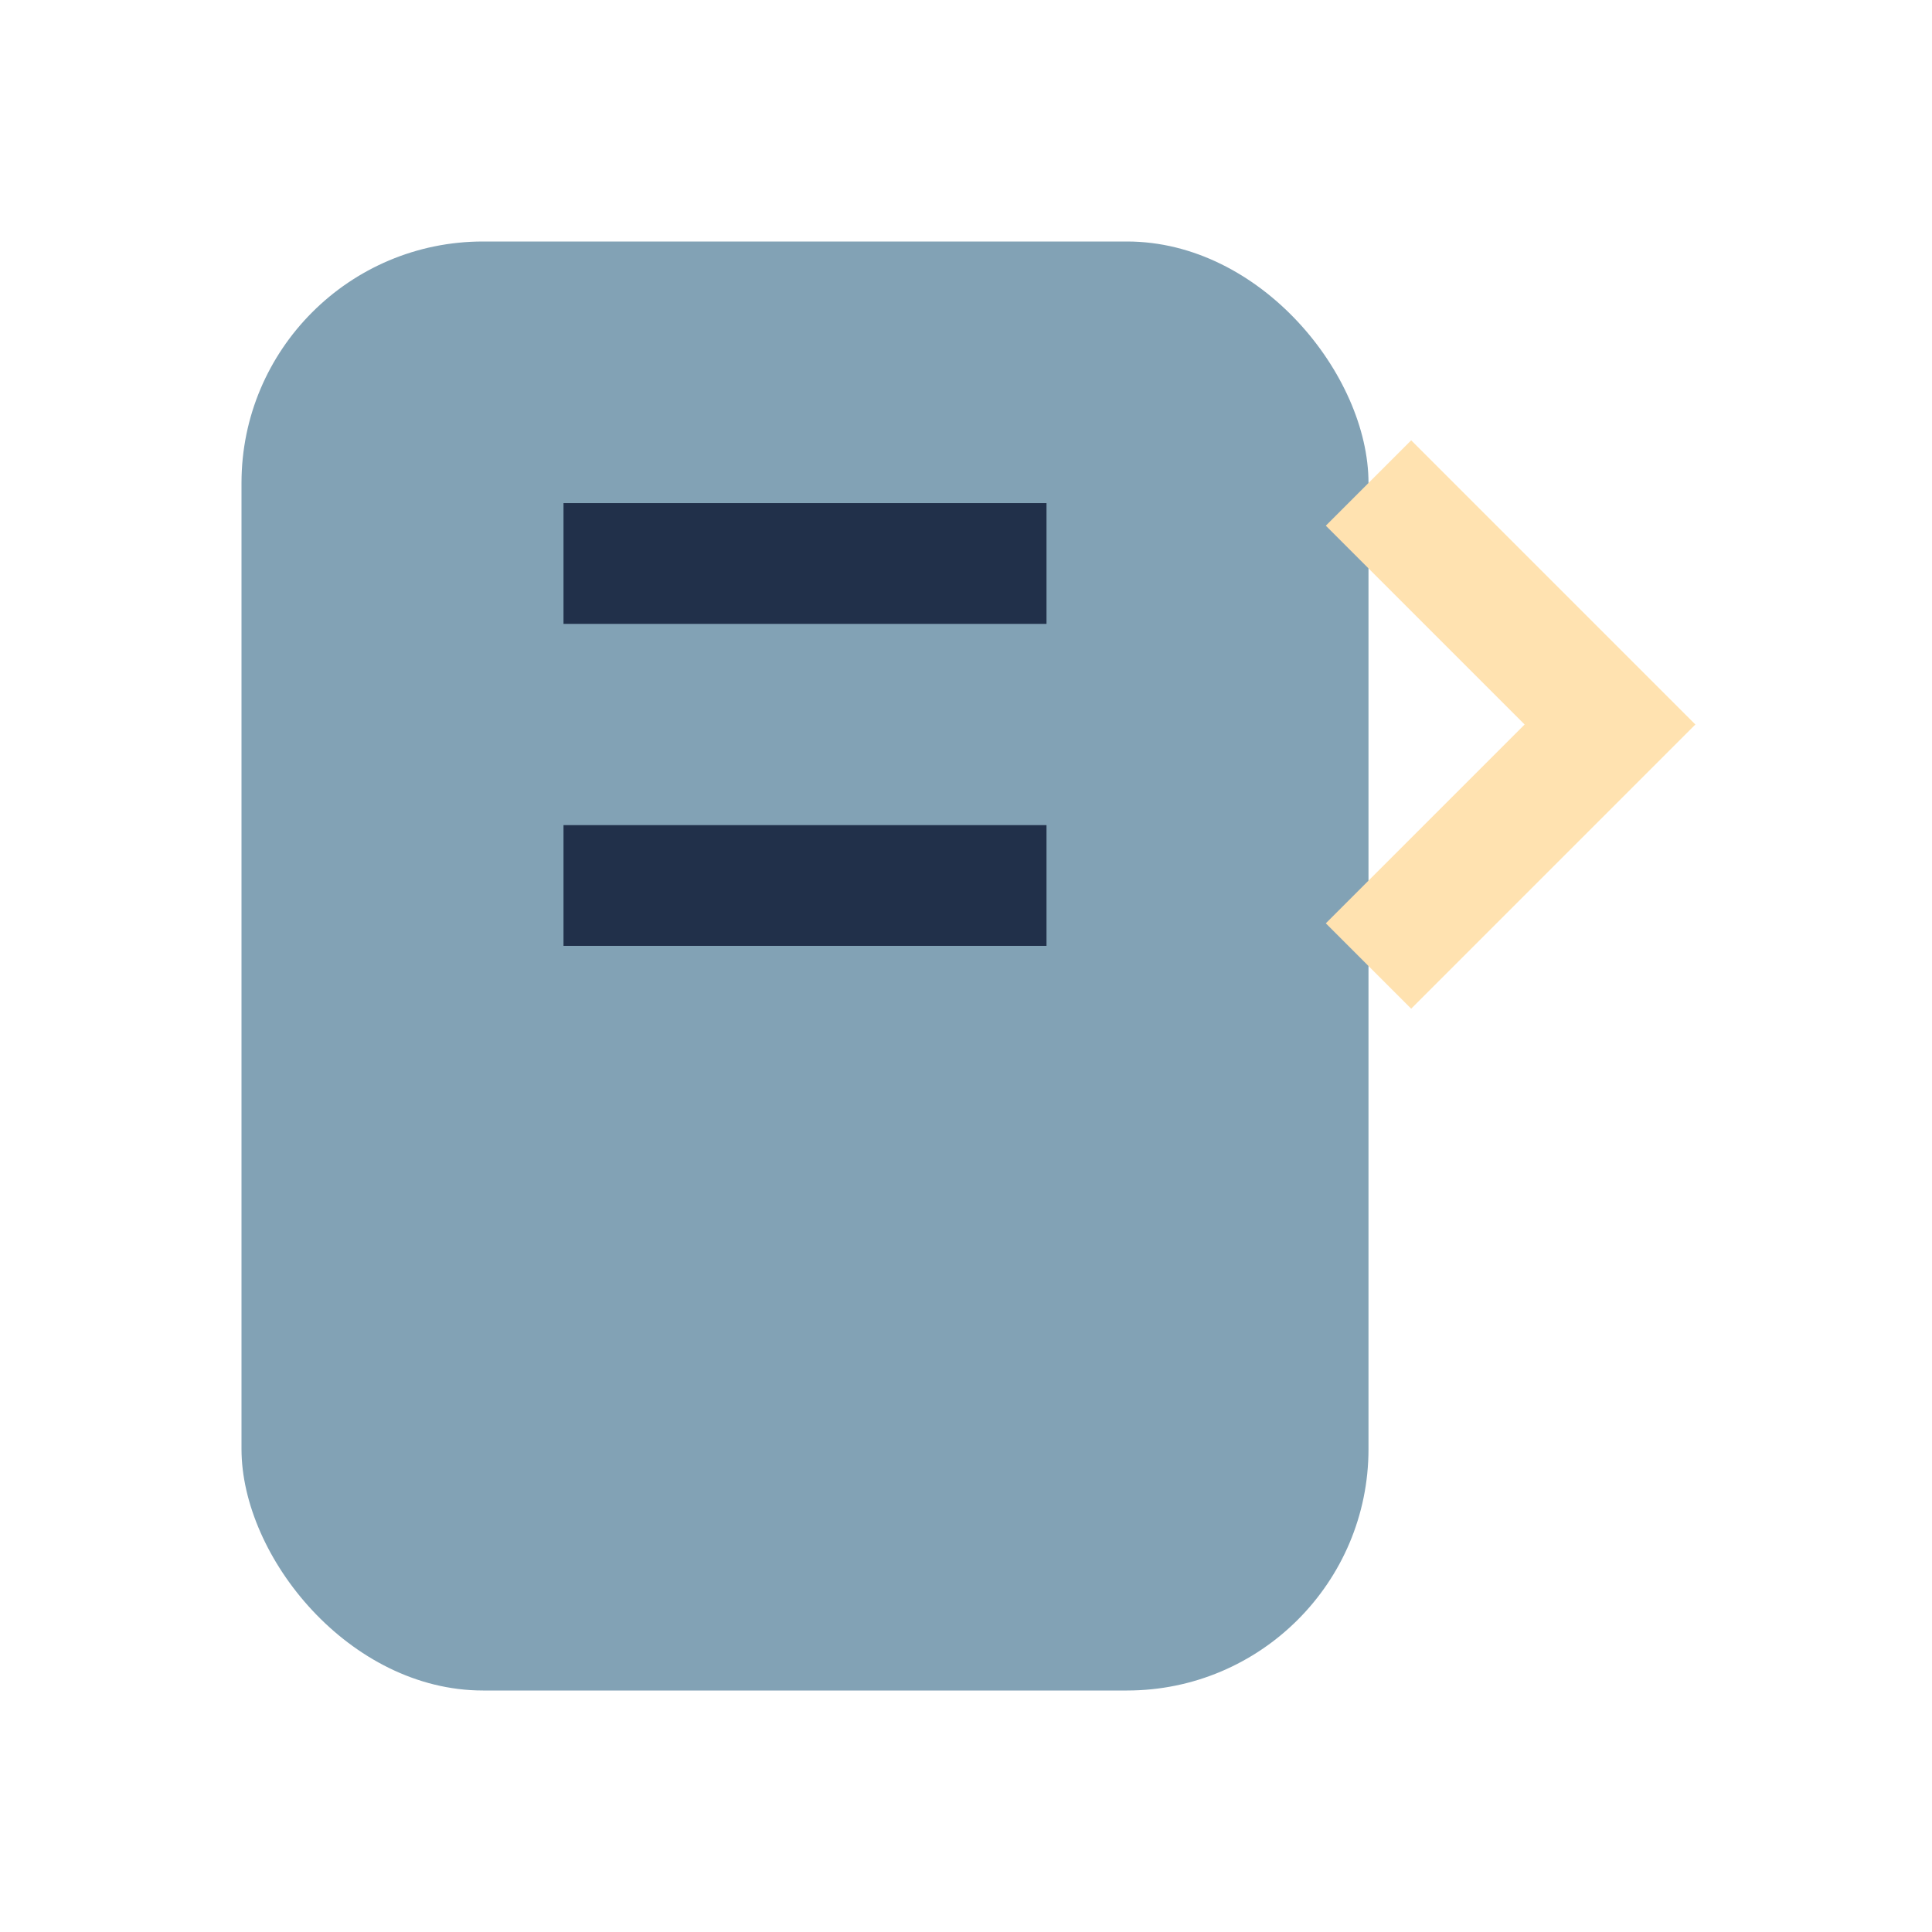 <?xml version="1.0" encoding="UTF-8"?>
<svg xmlns="http://www.w3.org/2000/svg" width="24" height="24" viewBox="0 0 24 24"><rect x="3" y="3" width="14" height="18" rx="3" fill="#82A2B5"/><path d="M7 7h6M7 11h6" stroke="#21304A" stroke-width="1.5" fill="none"/><path d="M17 6l3 3-3 3" fill="none" stroke="#FFE2B0" stroke-width="1.5"/></svg>